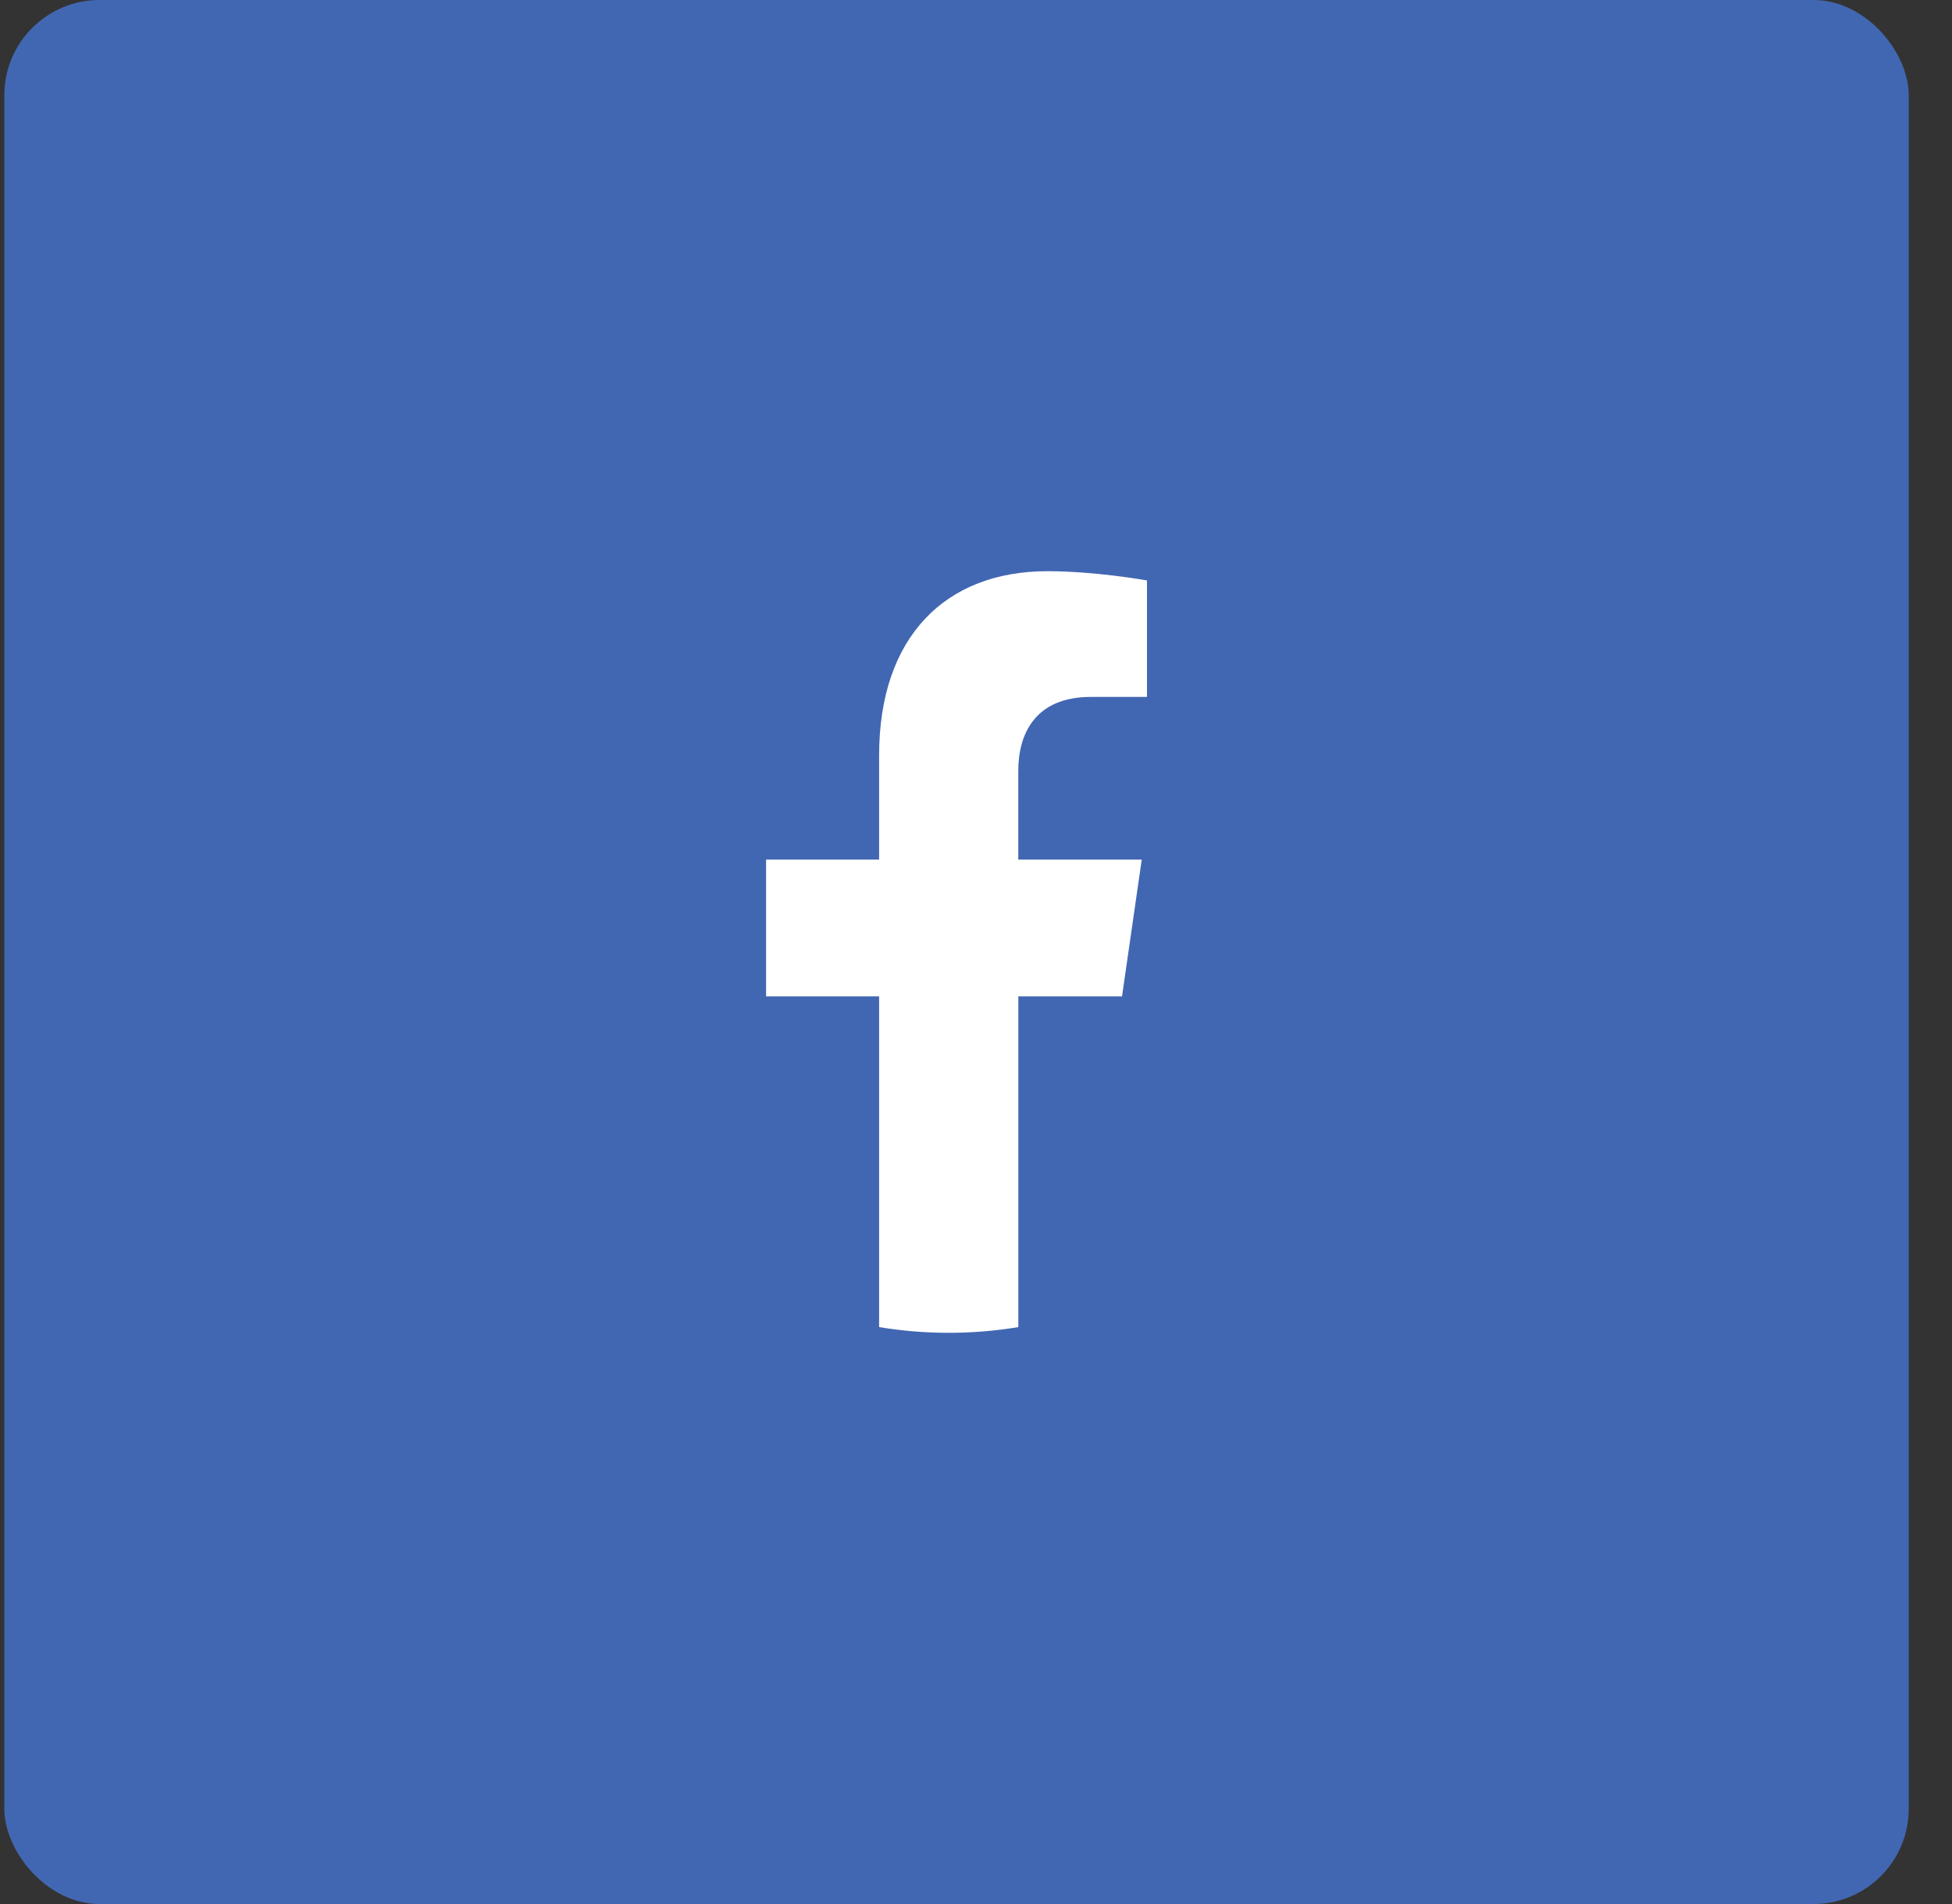<svg width="41" height="40" viewBox="0 0 41 40" fill="none" xmlns="http://www.w3.org/2000/svg">
<rect x="0" y="0" width="41" height="40" fill="#333333" stroke="none"/>
<rect x="0.091" width="40" height="40" rx="2" fill="#4267B2"/>
<path d="M23.567 20.932L23.981 18.059H21.388V16.194C21.388 15.408 21.751 14.641 22.912 14.641H24.091V12.194C24.091 12.194 23.021 12 21.998 12C19.862 12 18.465 13.376 18.465 15.868V18.059H16.091V20.932H18.465V27.88C19.434 28.04 20.42 28.04 21.389 27.88V20.932H23.567Z" fill="white"/>
</svg>
